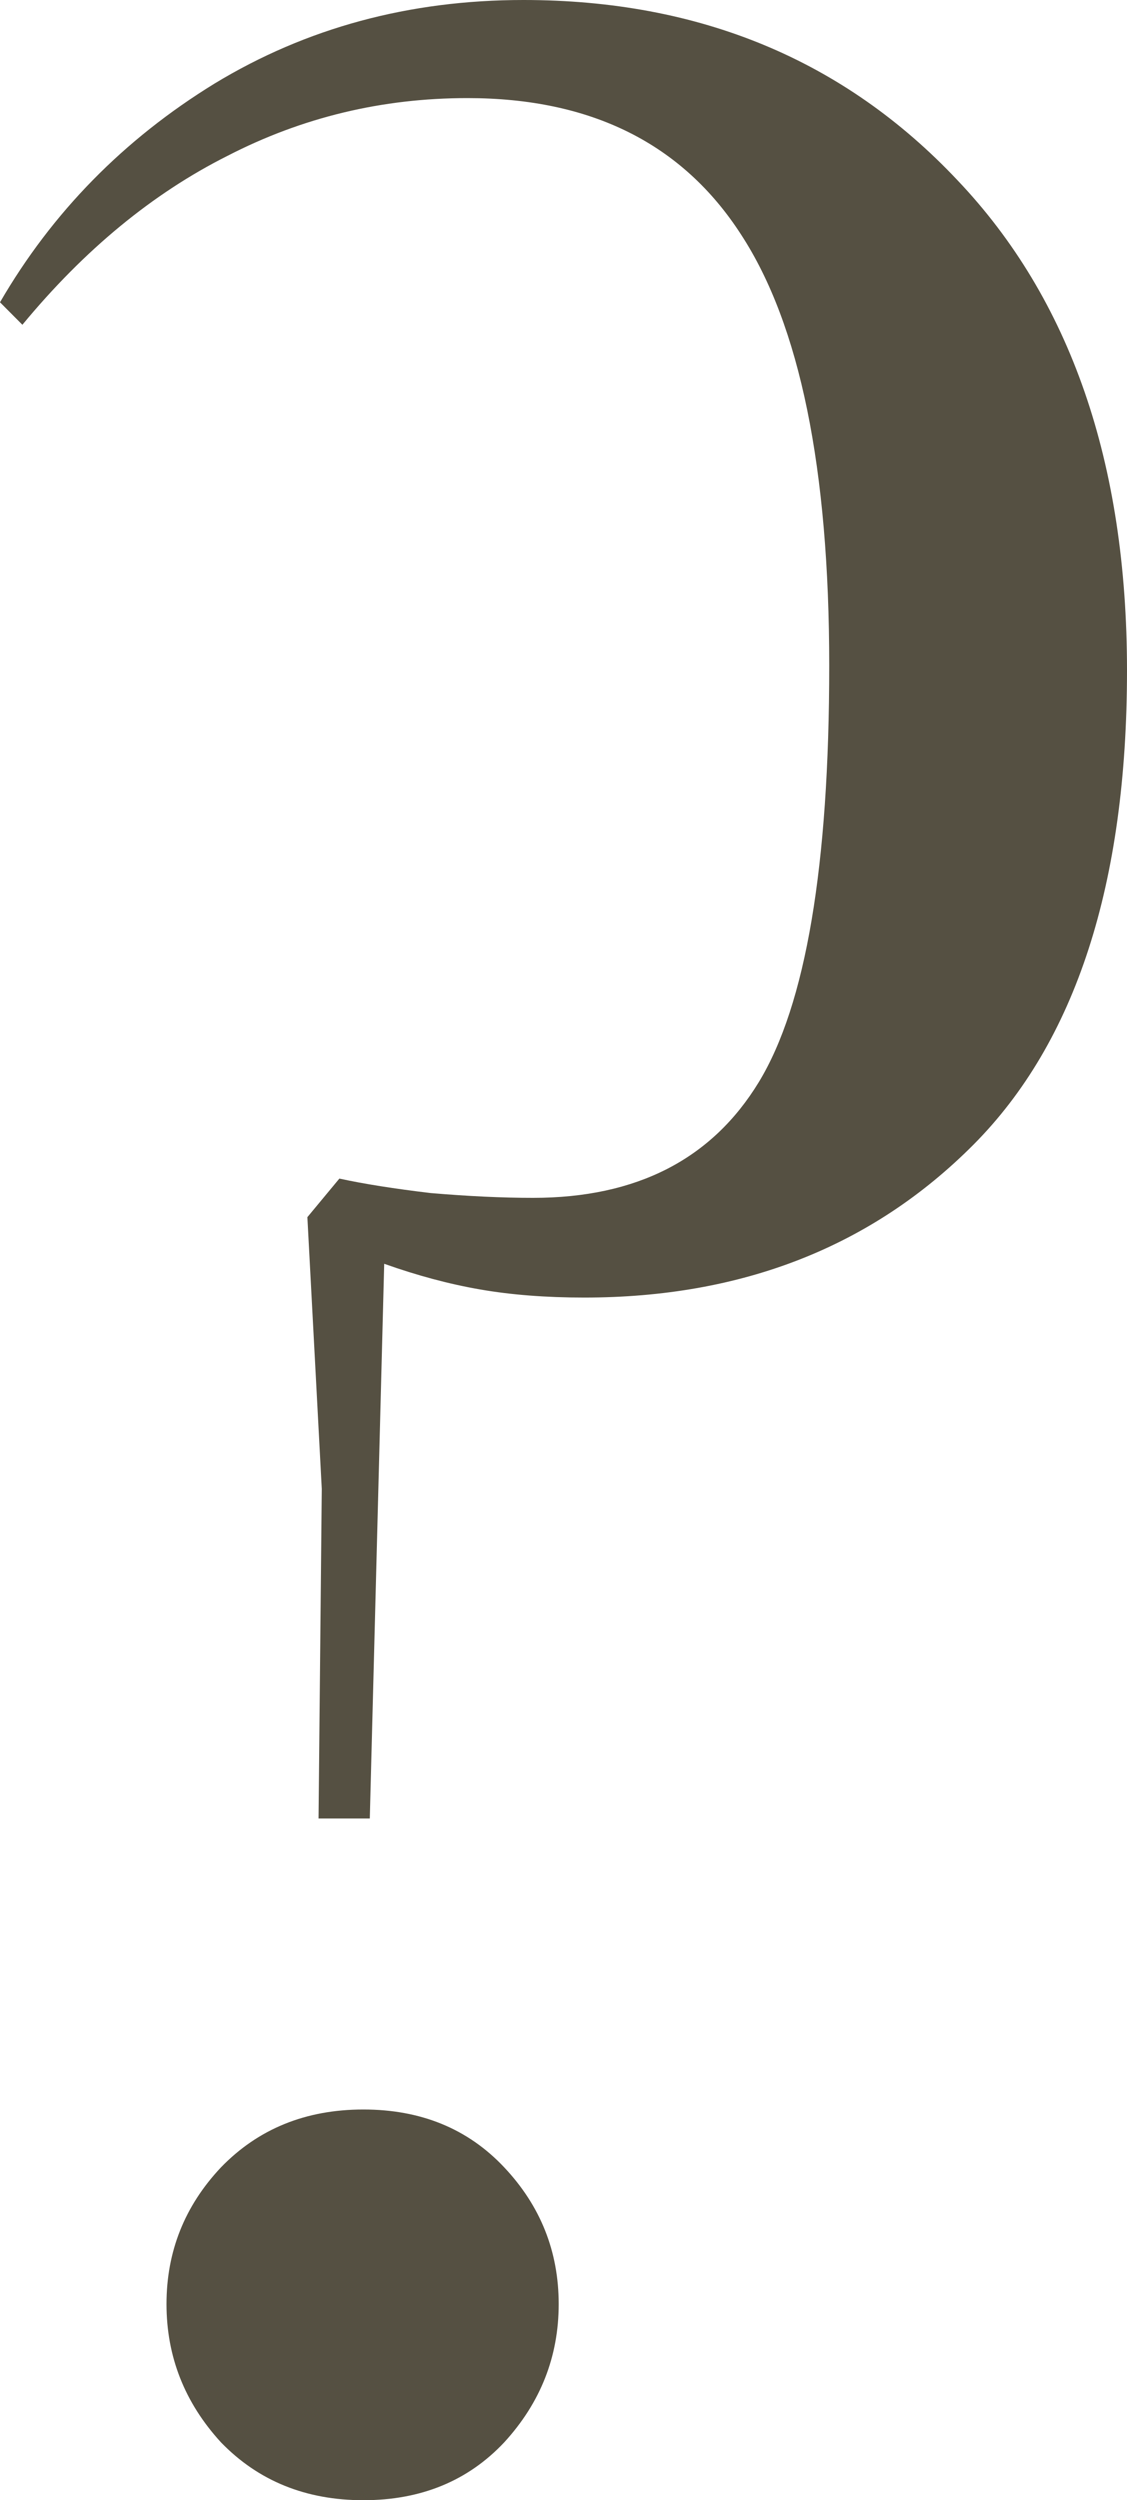 <?xml version="1.0" encoding="UTF-8"?> <svg xmlns="http://www.w3.org/2000/svg" width="23" height="51" viewBox="0 0 23 51" fill="none"><path d="M3.398 46.999C3.398 45.927 3.768 44.998 4.509 44.211C5.271 43.424 6.24 43.03 7.416 43.03C8.592 43.03 9.551 43.424 10.291 44.211C11.032 44.998 11.402 45.927 11.402 46.999C11.402 48.07 11.032 49.01 10.291 49.819C9.551 50.606 8.592 51 7.416 51C6.24 51 5.271 50.606 4.509 49.819C3.768 49.01 3.398 48.07 3.398 46.999ZM0 6.166C1.067 4.329 2.527 2.842 4.378 1.705C6.251 0.568 8.353 0 10.683 0C14.277 0 17.228 1.224 19.537 3.673C21.846 6.1 23 9.435 23 13.677C23 18.028 21.954 21.253 19.864 23.352C17.794 25.429 15.148 26.468 11.925 26.468C11.141 26.468 10.433 26.413 9.801 26.303C9.17 26.194 8.516 26.019 7.841 25.779L7.547 37.094H6.501L6.567 30.37L6.273 24.828L6.926 24.041C7.427 24.15 8.048 24.248 8.788 24.336C9.551 24.401 10.248 24.434 10.879 24.434C12.992 24.434 14.527 23.647 15.486 22.073C16.444 20.498 16.923 17.667 16.923 13.578C16.923 9.555 16.324 6.625 15.126 4.788C13.928 2.93 12.066 2.001 9.54 2.001C7.797 2.001 6.164 2.394 4.639 3.181C3.115 3.947 1.721 5.095 0.457 6.625L0 6.166Z" fill="#555042"></path></svg> 
